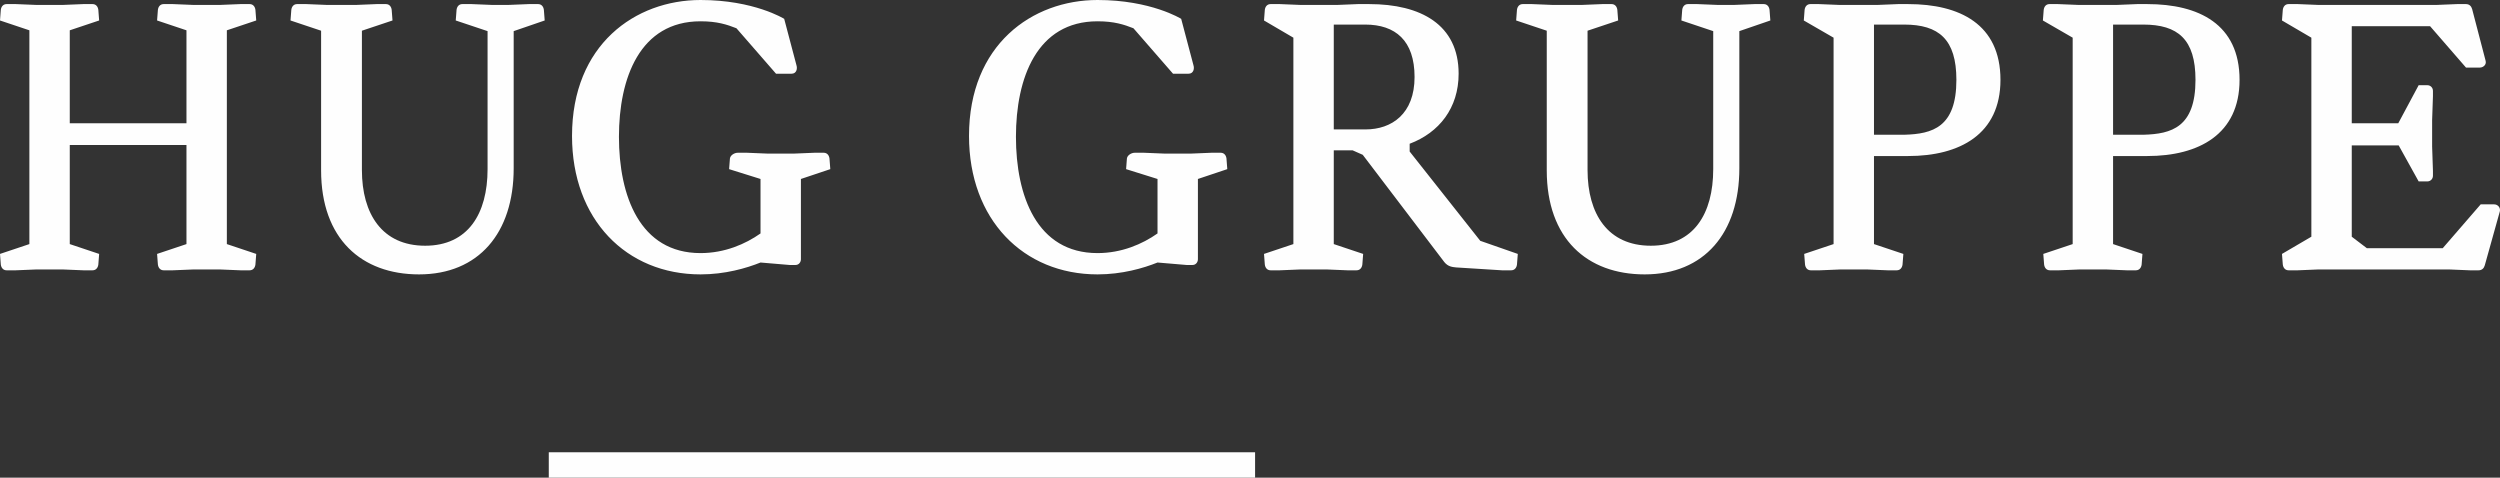 <?xml version="1.0" encoding="UTF-8"?>
<svg width="492px" height="94px" viewBox="0 0 492 94" version="1.1" xmlns="http://www.w3.org/2000/svg" xmlns:xlink="http://www.w3.org/1999/xlink">
    <rect x="0" y="0" width="492" height="94" fill="#333333" stroke="none"/>
    <!-- Generator: Sketch 54.1 (76490) - https://sketchapp.com -->
    <title>logo-hug-gruppe</title>
    <desc>Created with Sketch.</desc>
    <g id="Page-1" stroke="none" stroke-width="1" fill="none" fill-rule="evenodd">
        <g id="background-lg" transform="translate(-600, -365)" fill="#FEFEFE">
            <g id="logo-hug-gruppe" transform="translate(600, 365)">
                <path d="M13.73,5.965 L19.511,4.03 L19.351,1.935 C19.271,1.29 18.87,0.806 18.227,0.806 L16.38,0.806 L12.446,0.967 L7.066,0.967 L3.131,0.806 L1.284,0.806 C0.642,0.806 0.241,1.29 0.16,1.935 L0,4.03 L5.781,5.965 L5.781,48.036 L0,49.971 L0.16,52.066 C0.241,52.711 0.642,53.195 1.284,53.195 L3.131,53.195 L7.066,53.033 L12.446,53.033 L16.38,53.195 L18.227,53.195 C18.87,53.195 19.271,52.711 19.351,52.066 L19.511,49.971 L13.73,48.036 L13.73,28.532 L36.696,28.532 L36.696,48.036 L30.914,49.971 L31.074,52.066 C31.154,52.711 31.556,53.195 32.199,53.195 L34.046,53.195 L37.98,53.033 L43.36,53.033 L47.294,53.195 L49.142,53.195 C49.783,53.195 50.185,52.711 50.266,52.066 L50.426,49.971 L44.645,48.036 L44.645,5.965 L50.426,4.03 L50.266,1.935 C50.185,1.29 49.783,0.806 49.142,0.806 L47.294,0.806 L43.36,0.967 L37.98,0.967 L34.046,0.806 L32.199,0.806 C31.556,0.806 31.154,1.29 31.074,1.935 L30.914,4.03 L36.696,5.965 L36.696,24.26 L13.73,24.26 L13.73,5.965 Z M83.668,48.358 C75.237,48.358 71.223,42.152 71.223,33.449 L71.223,6.045 L77.244,4.03 L77.084,1.935 C77.004,1.29 76.603,0.806 75.96,0.806 L74.113,0.806 L70.178,0.967 L64.237,0.967 L60.302,0.806 L58.455,0.806 C57.813,0.806 57.411,1.29 57.331,1.935 L57.171,4.03 L63.193,6.045 L63.193,33.529 C63.193,46.989 71.142,54 82.464,54 C94.187,54 101.093,45.86 101.093,33.126 L101.093,6.126 L107.196,4.03 L107.034,1.935 C106.954,1.29 106.553,0.806 105.91,0.806 L104.064,0.806 L100.129,0.967 L96.757,0.967 L92.823,0.806 L90.976,0.806 C90.333,0.806 89.931,1.29 89.851,1.935 L89.69,4.03 L95.954,6.126 L95.954,33.287 C95.954,42.072 92.1,48.358 83.668,48.358 L83.668,48.358 Z M157.621,35.222 L163.403,33.287 L163.242,31.191 C163.161,30.546 162.76,30.063 162.117,30.063 L160.271,30.063 L156.336,30.224 L150.957,30.224 L147.021,30.063 L145.175,30.063 C144.533,30.063 143.73,30.546 143.65,31.191 L143.489,33.287 L149.671,35.222 L149.671,45.94 C146.701,48.036 142.606,49.81 137.868,49.81 C125.904,49.81 121.808,38.526 121.808,26.919 C121.808,15.394 125.904,4.191 137.868,4.191 C141.16,4.191 143.087,4.836 144.934,5.562 L152.723,14.508 L155.774,14.508 C156.737,14.508 156.979,13.54 156.737,12.816 L154.329,3.707 C154.329,3.707 148.387,0 137.868,0 C125.021,0 112.574,8.785 112.574,26.758 C112.574,43.2 123.254,54 137.868,54 C142.686,54 146.861,52.791 149.671,51.663 L155.373,52.146 L156.577,52.146 C157.22,52.146 157.621,51.583 157.621,51.018 L157.621,35.222 Z M235.749,35.222 L241.53,33.287 L241.37,31.191 C241.29,30.546 240.888,30.063 240.246,30.063 L238.399,30.063 L234.464,30.224 L229.084,30.224 L225.15,30.063 L223.303,30.063 C222.661,30.063 221.857,30.546 221.777,31.191 L221.617,33.287 L227.8,35.222 L227.8,45.94 C224.829,48.036 220.734,49.81 215.996,49.81 C204.031,49.81 199.937,38.526 199.937,26.919 C199.937,15.394 204.031,4.191 215.996,4.191 C219.288,4.191 221.215,4.836 223.063,5.562 L230.851,14.508 L233.903,14.508 C234.866,14.508 235.107,13.54 234.866,12.816 L232.457,3.707 C232.457,3.707 226.514,0 215.996,0 C203.148,0 190.702,8.785 190.702,26.758 C190.702,43.2 201.382,54 215.996,54 C220.814,54 224.99,52.791 227.8,51.663 L233.5,52.146 L234.706,52.146 C235.347,52.146 235.749,51.583 235.749,51.018 L235.749,35.222 Z M268.188,30.466 L284.247,51.583 C284.97,52.469 285.773,52.55 286.576,52.63 L295.57,53.195 L297.416,53.195 C298.059,53.195 298.46,52.711 298.54,52.066 L298.701,49.971 L291.314,47.391 L277.423,29.822 L277.423,28.29 C283.204,26.113 287.058,21.278 287.058,14.508 C287.058,4.836 279.59,0.806 269.473,0.806 L267.225,0.806 L263.29,0.967 L255.822,0.967 L251.888,0.806 L250.041,0.806 C249.399,0.806 248.997,1.29 248.917,1.935 L248.757,4.03 L254.538,7.416 L254.538,48.036 L248.757,49.971 L248.917,52.066 C248.997,52.711 249.399,53.195 250.041,53.195 L251.888,53.195 L255.822,53.033 L261.203,53.033 L265.137,53.195 L266.984,53.195 C267.627,53.195 268.028,52.711 268.108,52.066 L268.268,49.971 L262.487,48.036 L262.487,29.579 L266.181,29.579 L268.188,30.466 Z M268.67,4.836 C274.612,4.836 278.386,7.979 278.386,15.152 C278.386,22.406 273.89,25.469 268.75,25.469 L262.487,25.469 L262.487,4.836 L268.67,4.836 Z M324.876,48.358 C316.446,48.358 312.43,42.152 312.43,33.449 L312.43,6.045 L318.453,4.03 L318.292,1.935 C318.212,1.29 317.81,0.806 317.168,0.806 L315.322,0.806 L311.386,0.967 L305.445,0.967 L301.51,0.806 L299.663,0.806 C299.021,0.806 298.62,1.29 298.539,1.935 L298.379,4.03 L304.401,6.045 L304.401,33.529 C304.401,46.989 312.35,54 323.672,54 C335.395,54 342.301,45.86 342.301,33.126 L342.301,6.126 L348.404,4.03 L348.243,1.935 C348.162,1.29 347.761,0.806 347.119,0.806 L345.272,0.806 L341.338,0.967 L337.965,0.967 L334.031,0.806 L332.184,0.806 C331.541,0.806 331.139,1.29 331.059,1.935 L330.899,4.03 L337.162,6.126 L337.162,33.287 C337.162,42.072 333.308,48.358 324.876,48.358 L324.876,48.358 Z M374.74,4.836 C381.566,4.836 385.018,7.738 385.018,15.717 C385.018,25.066 380.281,26.356 374.82,26.517 L368.799,26.517 L368.799,4.836 L374.74,4.836 Z M360.849,48.036 L355.067,49.971 L355.229,52.066 C355.309,52.711 355.71,53.195 356.353,53.195 L358.199,53.195 L362.133,53.033 L367.513,53.033 L371.448,53.195 L373.295,53.195 C373.937,53.195 374.339,52.711 374.419,52.066 L374.58,49.971 L368.799,48.036 L368.799,30.708 L375.543,30.708 C385.661,30.708 393.691,26.436 393.691,15.717 C393.691,4.756 385.661,0.806 375.543,0.806 L373.536,0.806 L369.602,0.967 L361.893,0.967 L357.959,0.806 L356.272,0.806 C355.63,0.806 355.229,1.29 355.147,1.935 L354.987,4.03 L360.849,7.416 L360.849,48.036 Z M421.793,4.836 C428.619,4.836 432.072,7.738 432.072,15.717 C432.072,25.066 427.335,26.356 421.875,26.517 L415.852,26.517 L415.852,4.836 L421.793,4.836 Z M407.903,48.036 L402.121,49.971 L402.282,52.066 C402.362,52.711 402.763,53.195 403.406,53.195 L405.253,53.195 L409.187,53.033 L414.567,53.033 L418.502,53.195 L420.349,53.195 C420.991,53.195 421.392,52.711 421.473,52.066 L421.633,49.971 L415.852,48.036 L415.852,30.708 L422.596,30.708 C432.715,30.708 440.744,26.436 440.744,15.717 C440.744,4.756 432.715,0.806 422.596,0.806 L420.589,0.806 L416.655,0.967 L408.946,0.967 L405.012,0.806 L403.326,0.806 C402.683,0.806 402.282,1.29 402.202,1.935 L402.04,4.03 L407.903,7.416 L407.903,48.036 Z M456.16,53.033 L482.096,53.033 L486.031,53.195 L487.798,53.195 C488.439,53.195 488.841,52.791 489.002,52.227 L491.972,41.589 C492.133,40.863 491.571,40.218 490.849,40.218 L488.199,40.218 L480.731,48.843 L465.796,48.843 L462.825,46.585 L462.825,28.612 L472.059,28.612 L475.993,35.705 L477.68,35.705 C478.322,35.705 478.804,35.222 478.804,34.577 L478.804,33.61 L478.643,28.854 L478.643,23.616 L478.804,18.94 L478.804,17.893 C478.804,17.249 478.322,16.765 477.68,16.765 L475.993,16.765 L471.979,24.26 L462.825,24.26 L462.825,5.158 L478.242,5.158 L485.308,13.299 L488.038,13.299 C488.681,13.299 489.403,12.735 489.162,11.929 L486.512,1.773 C486.352,1.21 485.951,0.806 485.308,0.806 L483.542,0.806 L479.608,0.967 L456.16,0.967 L452.226,0.806 L450.379,0.806 C449.736,0.806 449.335,1.29 449.255,1.935 L449.094,4.03 L454.876,7.416 L454.876,46.585 L449.094,49.971 L449.255,52.066 C449.335,52.711 449.736,53.195 450.379,53.195 L452.226,53.195 L456.16,53.033 Z" id="Fill-1"></path>
                <polygon id="Fill-3" points="108 94 247 94 247 89 108 89"></polygon>
            </g>
        </g>
    </g>
</svg>